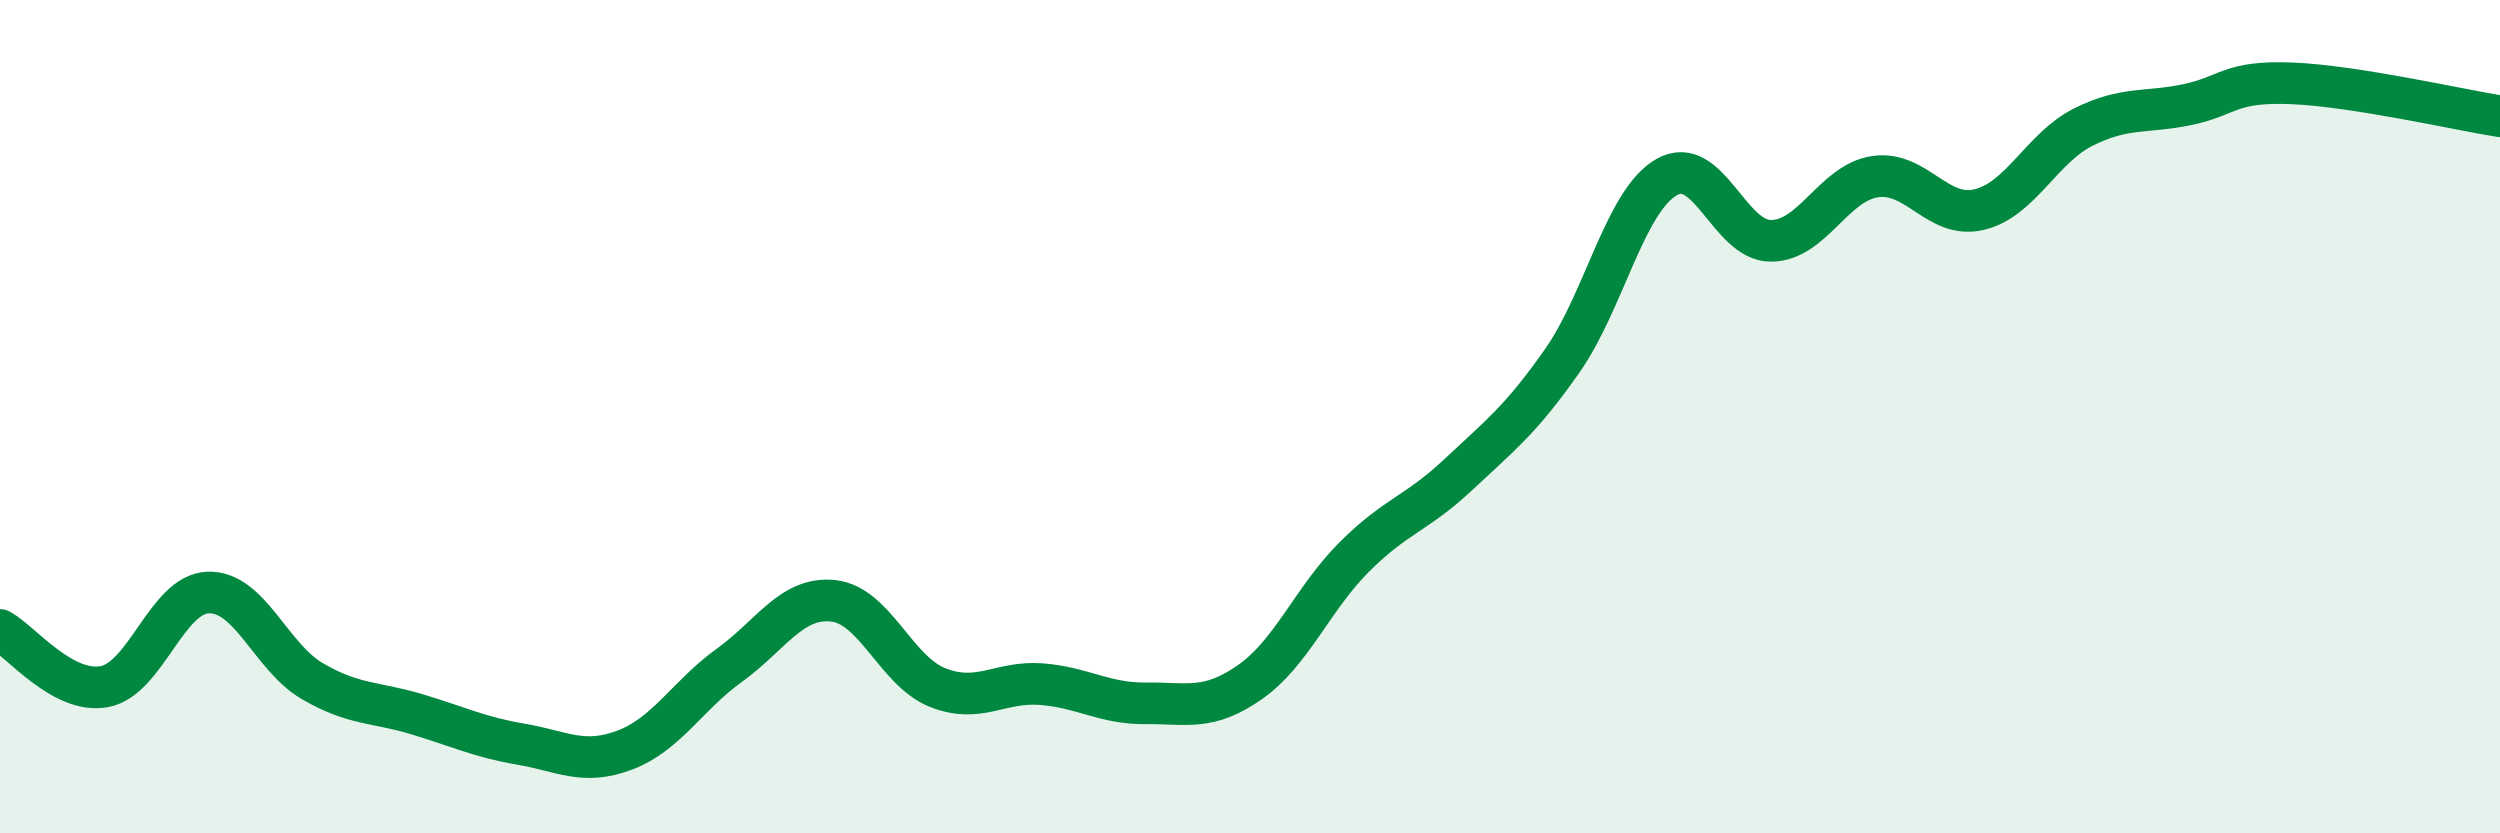 
    <svg width="60" height="20" viewBox="0 0 60 20" xmlns="http://www.w3.org/2000/svg">
      <path
        d="M 0,15.12 C 0.5,15.39 1.5,16.66 2.5,16.48 C 3.5,16.3 4,14.25 5,14.22 C 6,14.19 6.5,15.77 7.5,16.35 C 8.5,16.93 9,16.84 10,17.14 C 11,17.44 11.5,17.69 12.5,17.86 C 13.5,18.03 14,18.38 15,18 C 16,17.62 16.5,16.69 17.5,15.97 C 18.5,15.25 19,14.31 20,14.42 C 21,14.53 21.5,16.1 22.5,16.5 C 23.5,16.9 24,16.34 25,16.42 C 26,16.5 26.5,16.89 27.5,16.88 C 28.5,16.87 29,17.07 30,16.37 C 31,15.67 31.5,14.37 32.5,13.37 C 33.5,12.37 34,12.33 35,11.39 C 36,10.45 36.5,10.08 37.5,8.65 C 38.5,7.22 39,4.82 40,4.25 C 41,3.68 41.5,5.78 42.5,5.78 C 43.5,5.78 44,4.39 45,4.24 C 46,4.09 46.5,5.27 47.5,5.03 C 48.5,4.79 49,3.55 50,3.05 C 51,2.55 51.5,2.72 52.5,2.51 C 53.5,2.3 53.5,1.94 55,2 C 56.5,2.06 59,2.63 60,2.79L60 20L0 20Z"
        fill="#008740"
        opacity="0.1"
        stroke-linecap="round"
        stroke-linejoin="round"
      />
      <path
        d="M 0,15.12 C 0.5,15.39 1.5,16.66 2.5,16.48 C 3.5,16.3 4,14.25 5,14.22 C 6,14.19 6.5,15.77 7.5,16.35 C 8.5,16.93 9,16.84 10,17.14 C 11,17.44 11.5,17.69 12.5,17.86 C 13.5,18.03 14,18.38 15,18 C 16,17.62 16.5,16.69 17.5,15.97 C 18.5,15.25 19,14.31 20,14.42 C 21,14.53 21.5,16.1 22.5,16.5 C 23.5,16.9 24,16.34 25,16.42 C 26,16.5 26.5,16.89 27.5,16.88 C 28.5,16.87 29,17.07 30,16.37 C 31,15.67 31.5,14.37 32.5,13.37 C 33.5,12.37 34,12.33 35,11.39 C 36,10.45 36.5,10.08 37.5,8.65 C 38.5,7.22 39,4.82 40,4.25 C 41,3.68 41.5,5.78 42.5,5.78 C 43.5,5.78 44,4.39 45,4.24 C 46,4.09 46.5,5.27 47.5,5.03 C 48.5,4.79 49,3.55 50,3.05 C 51,2.55 51.5,2.72 52.5,2.51 C 53.5,2.3 53.5,1.94 55,2 C 56.5,2.06 59,2.63 60,2.79"
        stroke="#008740"
        stroke-width="1"
        fill="none"
        stroke-linecap="round"
        stroke-linejoin="round"
      />
    </svg>
  